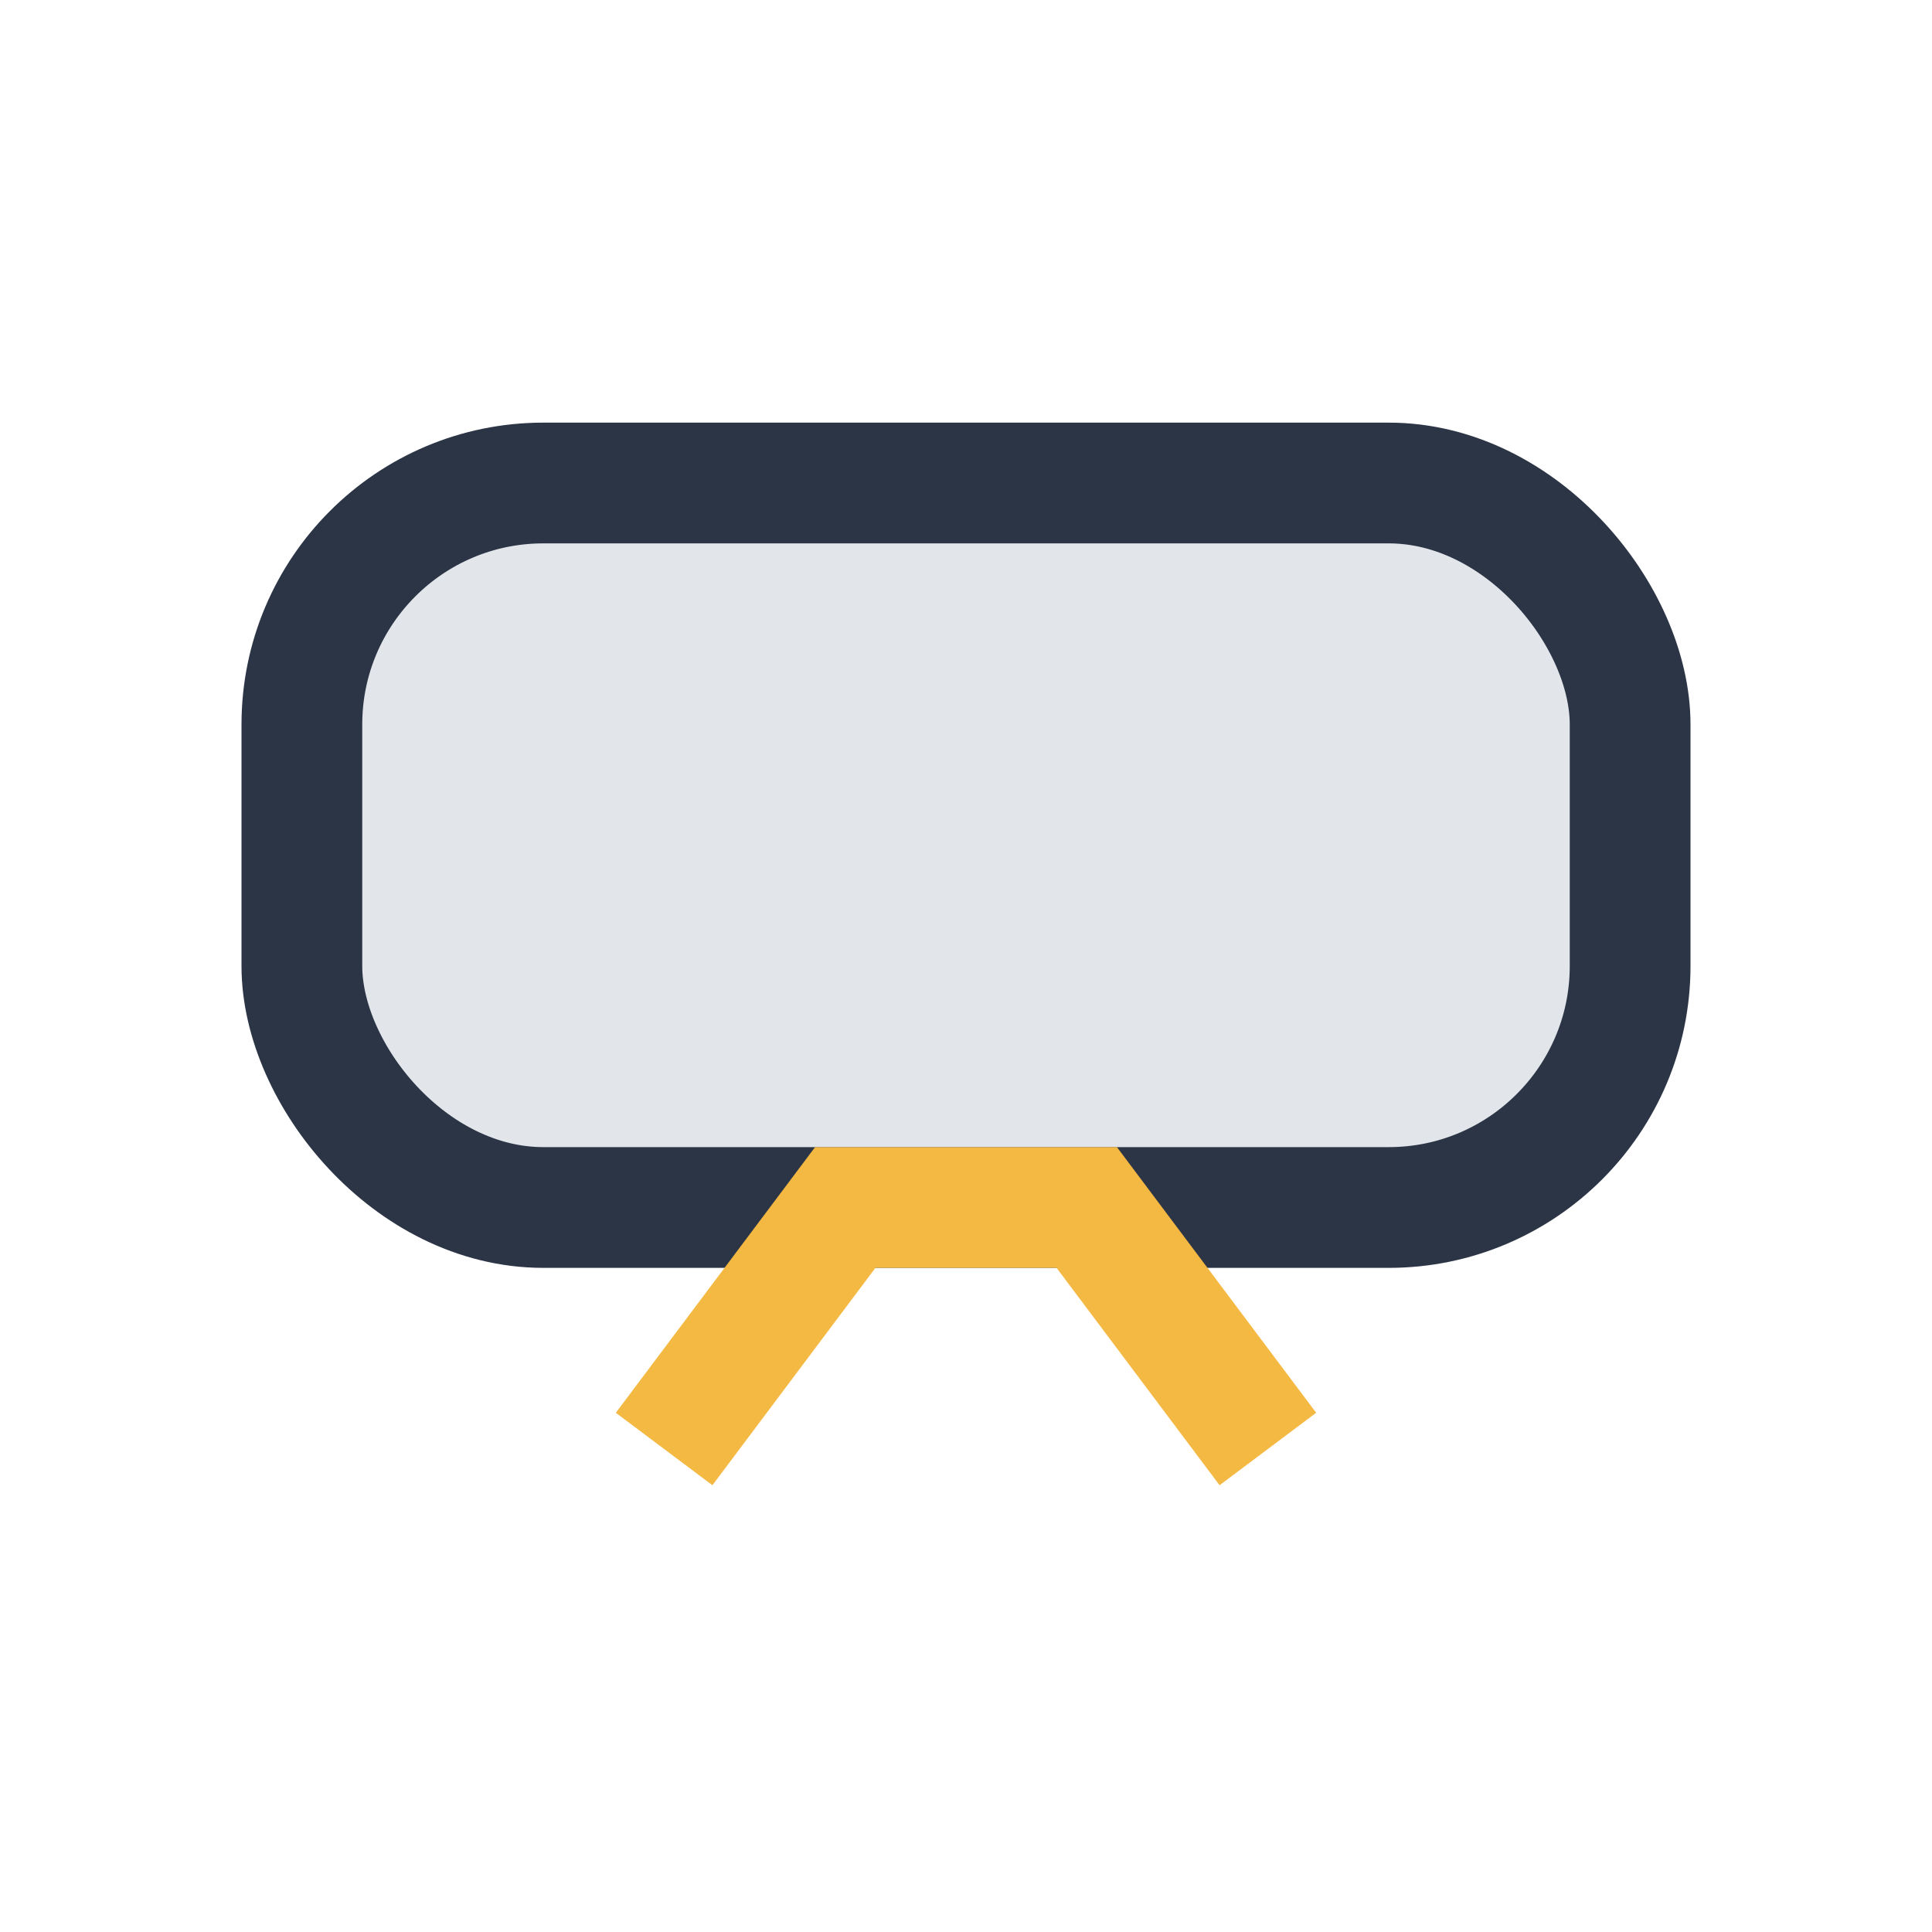<?xml version="1.0" encoding="UTF-8"?>
<svg xmlns="http://www.w3.org/2000/svg" width="32" height="32" viewBox="0 0 32 32"><rect x="5" y="8" width="22" height="12" rx="4" fill="#E2E6EB" stroke="#2C3546" stroke-width="2"/><path d="M11 24l3-4h4l3 4" stroke="#F4B942" stroke-width="2" fill="none"/></svg>